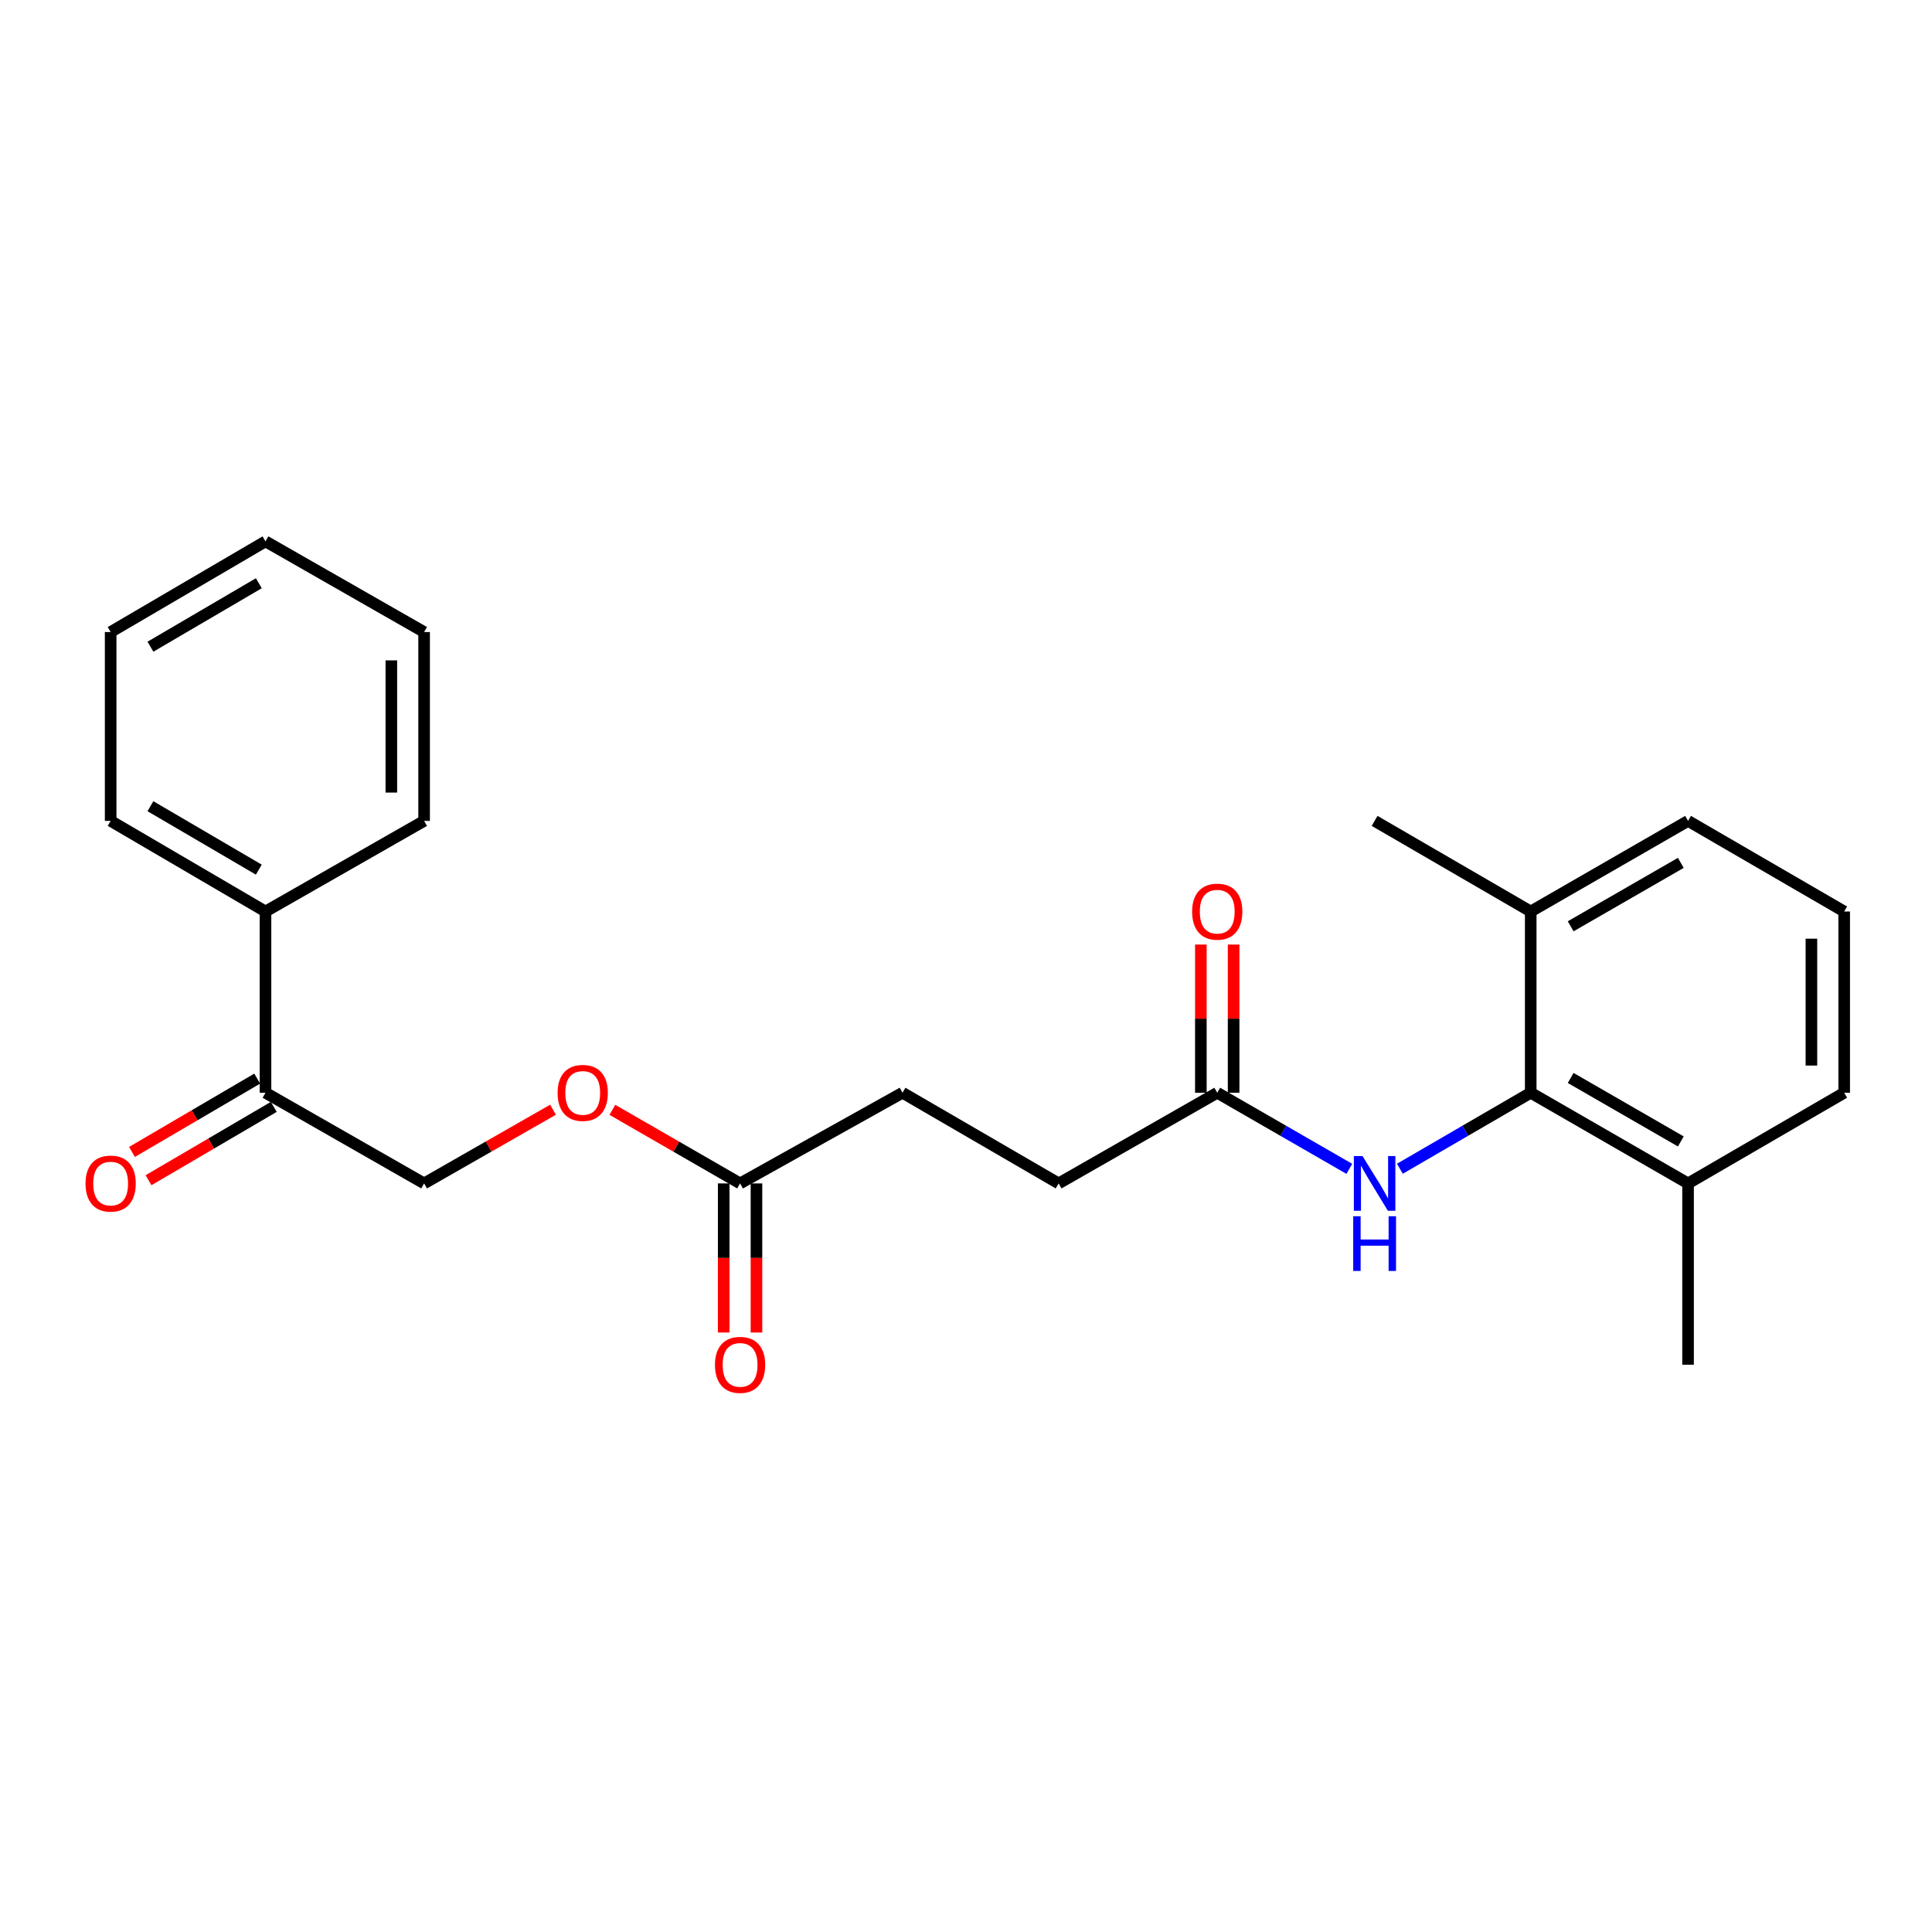 <?xml version='1.0' encoding='iso-8859-1'?>
<svg version='1.1' baseProfile='full'
              xmlns='http://www.w3.org/2000/svg'
                      xmlns:rdkit='http://www.rdkit.org/xml'
                      xmlns:xlink='http://www.w3.org/1999/xlink'
                  xml:space='preserve'
width='1000px' height='1000px' viewBox='0 0 1000 1000'>
<!-- END OF HEADER -->
<rect style='opacity:1.0;fill:#FFFFFF;stroke:none' width='1000' height='1000' x='0' y='0'> </rect>
<path class='bond-0' d='M 792.298,565.603 L 758.436,585.272' style='fill:none;fill-rule:evenodd;stroke:#000000;stroke-width:6px;stroke-linecap:butt;stroke-linejoin:miter;stroke-opacity:1' />
<path class='bond-0' d='M 758.436,585.272 L 724.575,604.94' style='fill:none;fill-rule:evenodd;stroke:#0000FF;stroke-width:6px;stroke-linecap:butt;stroke-linejoin:miter;stroke-opacity:1' />
<path class='bond-4' d='M 792.298,565.603 L 873.737,612.536' style='fill:none;fill-rule:evenodd;stroke:#000000;stroke-width:6px;stroke-linecap:butt;stroke-linejoin:miter;stroke-opacity:1' />
<path class='bond-4' d='M 812.98,557.951 L 869.988,590.804' style='fill:none;fill-rule:evenodd;stroke:#000000;stroke-width:6px;stroke-linecap:butt;stroke-linejoin:miter;stroke-opacity:1' />
<path class='bond-5' d='M 792.298,565.603 L 792.298,471.795' style='fill:none;fill-rule:evenodd;stroke:#000000;stroke-width:6px;stroke-linecap:butt;stroke-linejoin:miter;stroke-opacity:1' />
<path class='bond-1' d='M 698.409,604.993 L 664.225,585.298' style='fill:none;fill-rule:evenodd;stroke:#0000FF;stroke-width:6px;stroke-linecap:butt;stroke-linejoin:miter;stroke-opacity:1' />
<path class='bond-1' d='M 664.225,585.298 L 630.041,565.603' style='fill:none;fill-rule:evenodd;stroke:#000000;stroke-width:6px;stroke-linecap:butt;stroke-linejoin:miter;stroke-opacity:1' />
<path class='bond-7' d='M 638.519,565.603 L 638.519,527.251' style='fill:none;fill-rule:evenodd;stroke:#000000;stroke-width:6px;stroke-linecap:butt;stroke-linejoin:miter;stroke-opacity:1' />
<path class='bond-7' d='M 638.519,527.251 L 638.519,488.9' style='fill:none;fill-rule:evenodd;stroke:#FF0000;stroke-width:6px;stroke-linecap:butt;stroke-linejoin:miter;stroke-opacity:1' />
<path class='bond-7' d='M 621.562,565.603 L 621.562,527.251' style='fill:none;fill-rule:evenodd;stroke:#000000;stroke-width:6px;stroke-linecap:butt;stroke-linejoin:miter;stroke-opacity:1' />
<path class='bond-7' d='M 621.562,527.251 L 621.562,488.9' style='fill:none;fill-rule:evenodd;stroke:#FF0000;stroke-width:6px;stroke-linecap:butt;stroke-linejoin:miter;stroke-opacity:1' />
<path class='bond-12' d='M 630.041,565.603 L 547.942,612.536' style='fill:none;fill-rule:evenodd;stroke:#000000;stroke-width:6px;stroke-linecap:butt;stroke-linejoin:miter;stroke-opacity:1' />
<path class='bond-2' d='M 383.066,612.536 L 467.143,565.603' style='fill:none;fill-rule:evenodd;stroke:#000000;stroke-width:6px;stroke-linecap:butt;stroke-linejoin:miter;stroke-opacity:1' />
<path class='bond-6' d='M 383.066,612.536 L 350.017,593.492' style='fill:none;fill-rule:evenodd;stroke:#000000;stroke-width:6px;stroke-linecap:butt;stroke-linejoin:miter;stroke-opacity:1' />
<path class='bond-6' d='M 350.017,593.492 L 316.967,574.448' style='fill:none;fill-rule:evenodd;stroke:#FF0000;stroke-width:6px;stroke-linecap:butt;stroke-linejoin:miter;stroke-opacity:1' />
<path class='bond-9' d='M 374.588,612.536 L 374.588,651.121' style='fill:none;fill-rule:evenodd;stroke:#000000;stroke-width:6px;stroke-linecap:butt;stroke-linejoin:miter;stroke-opacity:1' />
<path class='bond-9' d='M 374.588,651.121 L 374.588,689.706' style='fill:none;fill-rule:evenodd;stroke:#FF0000;stroke-width:6px;stroke-linecap:butt;stroke-linejoin:miter;stroke-opacity:1' />
<path class='bond-9' d='M 391.544,612.536 L 391.544,651.121' style='fill:none;fill-rule:evenodd;stroke:#000000;stroke-width:6px;stroke-linecap:butt;stroke-linejoin:miter;stroke-opacity:1' />
<path class='bond-9' d='M 391.544,651.121 L 391.544,689.706' style='fill:none;fill-rule:evenodd;stroke:#FF0000;stroke-width:6px;stroke-linecap:butt;stroke-linejoin:miter;stroke-opacity:1' />
<path class='bond-3' d='M 137.42,565.603 L 219.518,612.536' style='fill:none;fill-rule:evenodd;stroke:#000000;stroke-width:6px;stroke-linecap:butt;stroke-linejoin:miter;stroke-opacity:1' />
<path class='bond-10' d='M 133.135,558.287 L 100.722,577.267' style='fill:none;fill-rule:evenodd;stroke:#000000;stroke-width:6px;stroke-linecap:butt;stroke-linejoin:miter;stroke-opacity:1' />
<path class='bond-10' d='M 100.722,577.267 L 68.308,596.247' style='fill:none;fill-rule:evenodd;stroke:#FF0000;stroke-width:6px;stroke-linecap:butt;stroke-linejoin:miter;stroke-opacity:1' />
<path class='bond-10' d='M 141.704,572.919 L 109.29,591.9' style='fill:none;fill-rule:evenodd;stroke:#000000;stroke-width:6px;stroke-linecap:butt;stroke-linejoin:miter;stroke-opacity:1' />
<path class='bond-10' d='M 109.29,591.9 L 76.877,610.88' style='fill:none;fill-rule:evenodd;stroke:#FF0000;stroke-width:6px;stroke-linecap:butt;stroke-linejoin:miter;stroke-opacity:1' />
<path class='bond-11' d='M 137.42,565.603 L 137.42,471.795' style='fill:none;fill-rule:evenodd;stroke:#000000;stroke-width:6px;stroke-linecap:butt;stroke-linejoin:miter;stroke-opacity:1' />
<path class='bond-16' d='M 873.737,612.536 L 954.545,565.603' style='fill:none;fill-rule:evenodd;stroke:#000000;stroke-width:6px;stroke-linecap:butt;stroke-linejoin:miter;stroke-opacity:1' />
<path class='bond-18' d='M 873.737,612.536 L 873.737,706.372' style='fill:none;fill-rule:evenodd;stroke:#000000;stroke-width:6px;stroke-linecap:butt;stroke-linejoin:miter;stroke-opacity:1' />
<path class='bond-15' d='M 792.298,471.795 L 873.737,424.89' style='fill:none;fill-rule:evenodd;stroke:#000000;stroke-width:6px;stroke-linecap:butt;stroke-linejoin:miter;stroke-opacity:1' />
<path class='bond-15' d='M 812.977,479.453 L 869.984,446.62' style='fill:none;fill-rule:evenodd;stroke:#000000;stroke-width:6px;stroke-linecap:butt;stroke-linejoin:miter;stroke-opacity:1' />
<path class='bond-17' d='M 792.298,471.795 L 711.499,424.89' style='fill:none;fill-rule:evenodd;stroke:#000000;stroke-width:6px;stroke-linecap:butt;stroke-linejoin:miter;stroke-opacity:1' />
<path class='bond-8' d='M 286.253,574.386 L 252.886,593.461' style='fill:none;fill-rule:evenodd;stroke:#FF0000;stroke-width:6px;stroke-linecap:butt;stroke-linejoin:miter;stroke-opacity:1' />
<path class='bond-8' d='M 252.886,593.461 L 219.518,612.536' style='fill:none;fill-rule:evenodd;stroke:#000000;stroke-width:6px;stroke-linecap:butt;stroke-linejoin:miter;stroke-opacity:1' />
<path class='bond-19' d='M 137.42,471.795 L 57.271,424.89' style='fill:none;fill-rule:evenodd;stroke:#000000;stroke-width:6px;stroke-linecap:butt;stroke-linejoin:miter;stroke-opacity:1' />
<path class='bond-19' d='M 133.962,450.124 L 77.858,417.291' style='fill:none;fill-rule:evenodd;stroke:#000000;stroke-width:6px;stroke-linecap:butt;stroke-linejoin:miter;stroke-opacity:1' />
<path class='bond-20' d='M 137.42,471.795 L 219.518,424.89' style='fill:none;fill-rule:evenodd;stroke:#000000;stroke-width:6px;stroke-linecap:butt;stroke-linejoin:miter;stroke-opacity:1' />
<path class='bond-13' d='M 547.942,612.536 L 467.143,565.603' style='fill:none;fill-rule:evenodd;stroke:#000000;stroke-width:6px;stroke-linecap:butt;stroke-linejoin:miter;stroke-opacity:1' />
<path class='bond-14' d='M 954.545,471.795 L 873.737,424.89' style='fill:none;fill-rule:evenodd;stroke:#000000;stroke-width:6px;stroke-linecap:butt;stroke-linejoin:miter;stroke-opacity:1' />
<path class='bond-24' d='M 954.545,471.795 L 954.545,565.603' style='fill:none;fill-rule:evenodd;stroke:#000000;stroke-width:6px;stroke-linecap:butt;stroke-linejoin:miter;stroke-opacity:1' />
<path class='bond-24' d='M 937.589,485.866 L 937.589,551.532' style='fill:none;fill-rule:evenodd;stroke:#000000;stroke-width:6px;stroke-linecap:butt;stroke-linejoin:miter;stroke-opacity:1' />
<path class='bond-22' d='M 57.271,424.89 L 57.271,327.144' style='fill:none;fill-rule:evenodd;stroke:#000000;stroke-width:6px;stroke-linecap:butt;stroke-linejoin:miter;stroke-opacity:1' />
<path class='bond-21' d='M 219.518,424.89 L 219.518,327.144' style='fill:none;fill-rule:evenodd;stroke:#000000;stroke-width:6px;stroke-linecap:butt;stroke-linejoin:miter;stroke-opacity:1' />
<path class='bond-21' d='M 202.562,410.229 L 202.562,341.806' style='fill:none;fill-rule:evenodd;stroke:#000000;stroke-width:6px;stroke-linecap:butt;stroke-linejoin:miter;stroke-opacity:1' />
<path class='bond-23' d='M 219.518,327.144 L 137.42,280.212' style='fill:none;fill-rule:evenodd;stroke:#000000;stroke-width:6px;stroke-linecap:butt;stroke-linejoin:miter;stroke-opacity:1' />
<path class='bond-25' d='M 57.271,327.144 L 137.42,280.212' style='fill:none;fill-rule:evenodd;stroke:#000000;stroke-width:6px;stroke-linecap:butt;stroke-linejoin:miter;stroke-opacity:1' />
<path class='bond-25' d='M 77.861,334.737 L 133.966,301.884' style='fill:none;fill-rule:evenodd;stroke:#000000;stroke-width:6px;stroke-linecap:butt;stroke-linejoin:miter;stroke-opacity:1' />
<path  class='atom-1' d='M 705.239 598.376
L 714.519 613.376
Q 715.439 614.856, 716.919 617.536
Q 718.399 620.216, 718.479 620.376
L 718.479 598.376
L 722.239 598.376
L 722.239 626.696
L 718.359 626.696
L 708.399 610.296
Q 707.239 608.376, 705.999 606.176
Q 704.799 603.976, 704.439 603.296
L 704.439 626.696
L 700.759 626.696
L 700.759 598.376
L 705.239 598.376
' fill='#0000FF'/>
<path  class='atom-1' d='M 700.419 629.528
L 704.259 629.528
L 704.259 641.568
L 718.739 641.568
L 718.739 629.528
L 722.579 629.528
L 722.579 657.848
L 718.739 657.848
L 718.739 644.768
L 704.259 644.768
L 704.259 657.848
L 700.419 657.848
L 700.419 629.528
' fill='#0000FF'/>
<path  class='atom-7' d='M 288.617 565.683
Q 288.617 558.883, 291.977 555.083
Q 295.337 551.283, 301.617 551.283
Q 307.897 551.283, 311.257 555.083
Q 314.617 558.883, 314.617 565.683
Q 314.617 572.563, 311.217 576.483
Q 307.817 580.363, 301.617 580.363
Q 295.377 580.363, 291.977 576.483
Q 288.617 572.603, 288.617 565.683
M 301.617 577.163
Q 305.937 577.163, 308.257 574.283
Q 310.617 571.363, 310.617 565.683
Q 310.617 560.123, 308.257 557.323
Q 305.937 554.483, 301.617 554.483
Q 297.297 554.483, 294.937 557.283
Q 292.617 560.083, 292.617 565.683
Q 292.617 571.403, 294.937 574.283
Q 297.297 577.163, 301.617 577.163
' fill='#FF0000'/>
<path  class='atom-8' d='M 617.041 471.875
Q 617.041 465.075, 620.401 461.275
Q 623.761 457.475, 630.041 457.475
Q 636.321 457.475, 639.681 461.275
Q 643.041 465.075, 643.041 471.875
Q 643.041 478.755, 639.641 482.675
Q 636.241 486.555, 630.041 486.555
Q 623.801 486.555, 620.401 482.675
Q 617.041 478.795, 617.041 471.875
M 630.041 483.355
Q 634.361 483.355, 636.681 480.475
Q 639.041 477.555, 639.041 471.875
Q 639.041 466.315, 636.681 463.515
Q 634.361 460.675, 630.041 460.675
Q 625.721 460.675, 623.361 463.475
Q 621.041 466.275, 621.041 471.875
Q 621.041 477.595, 623.361 480.475
Q 625.721 483.355, 630.041 483.355
' fill='#FF0000'/>
<path  class='atom-10' d='M 370.066 706.452
Q 370.066 699.652, 373.426 695.852
Q 376.786 692.052, 383.066 692.052
Q 389.346 692.052, 392.706 695.852
Q 396.066 699.652, 396.066 706.452
Q 396.066 713.332, 392.666 717.252
Q 389.266 721.132, 383.066 721.132
Q 376.826 721.132, 373.426 717.252
Q 370.066 713.372, 370.066 706.452
M 383.066 717.932
Q 387.386 717.932, 389.706 715.052
Q 392.066 712.132, 392.066 706.452
Q 392.066 700.892, 389.706 698.092
Q 387.386 695.252, 383.066 695.252
Q 378.746 695.252, 376.386 698.052
Q 374.066 700.852, 374.066 706.452
Q 374.066 712.172, 376.386 715.052
Q 378.746 717.932, 383.066 717.932
' fill='#FF0000'/>
<path  class='atom-11' d='M 44.271 612.616
Q 44.271 605.816, 47.631 602.016
Q 50.991 598.216, 57.271 598.216
Q 63.551 598.216, 66.911 602.016
Q 70.271 605.816, 70.271 612.616
Q 70.271 619.496, 66.871 623.416
Q 63.471 627.296, 57.271 627.296
Q 51.031 627.296, 47.631 623.416
Q 44.271 619.536, 44.271 612.616
M 57.271 624.096
Q 61.591 624.096, 63.911 621.216
Q 66.271 618.296, 66.271 612.616
Q 66.271 607.056, 63.911 604.256
Q 61.591 601.416, 57.271 601.416
Q 52.951 601.416, 50.591 604.216
Q 48.271 607.016, 48.271 612.616
Q 48.271 618.336, 50.591 621.216
Q 52.951 624.096, 57.271 624.096
' fill='#FF0000'/>
</svg>
